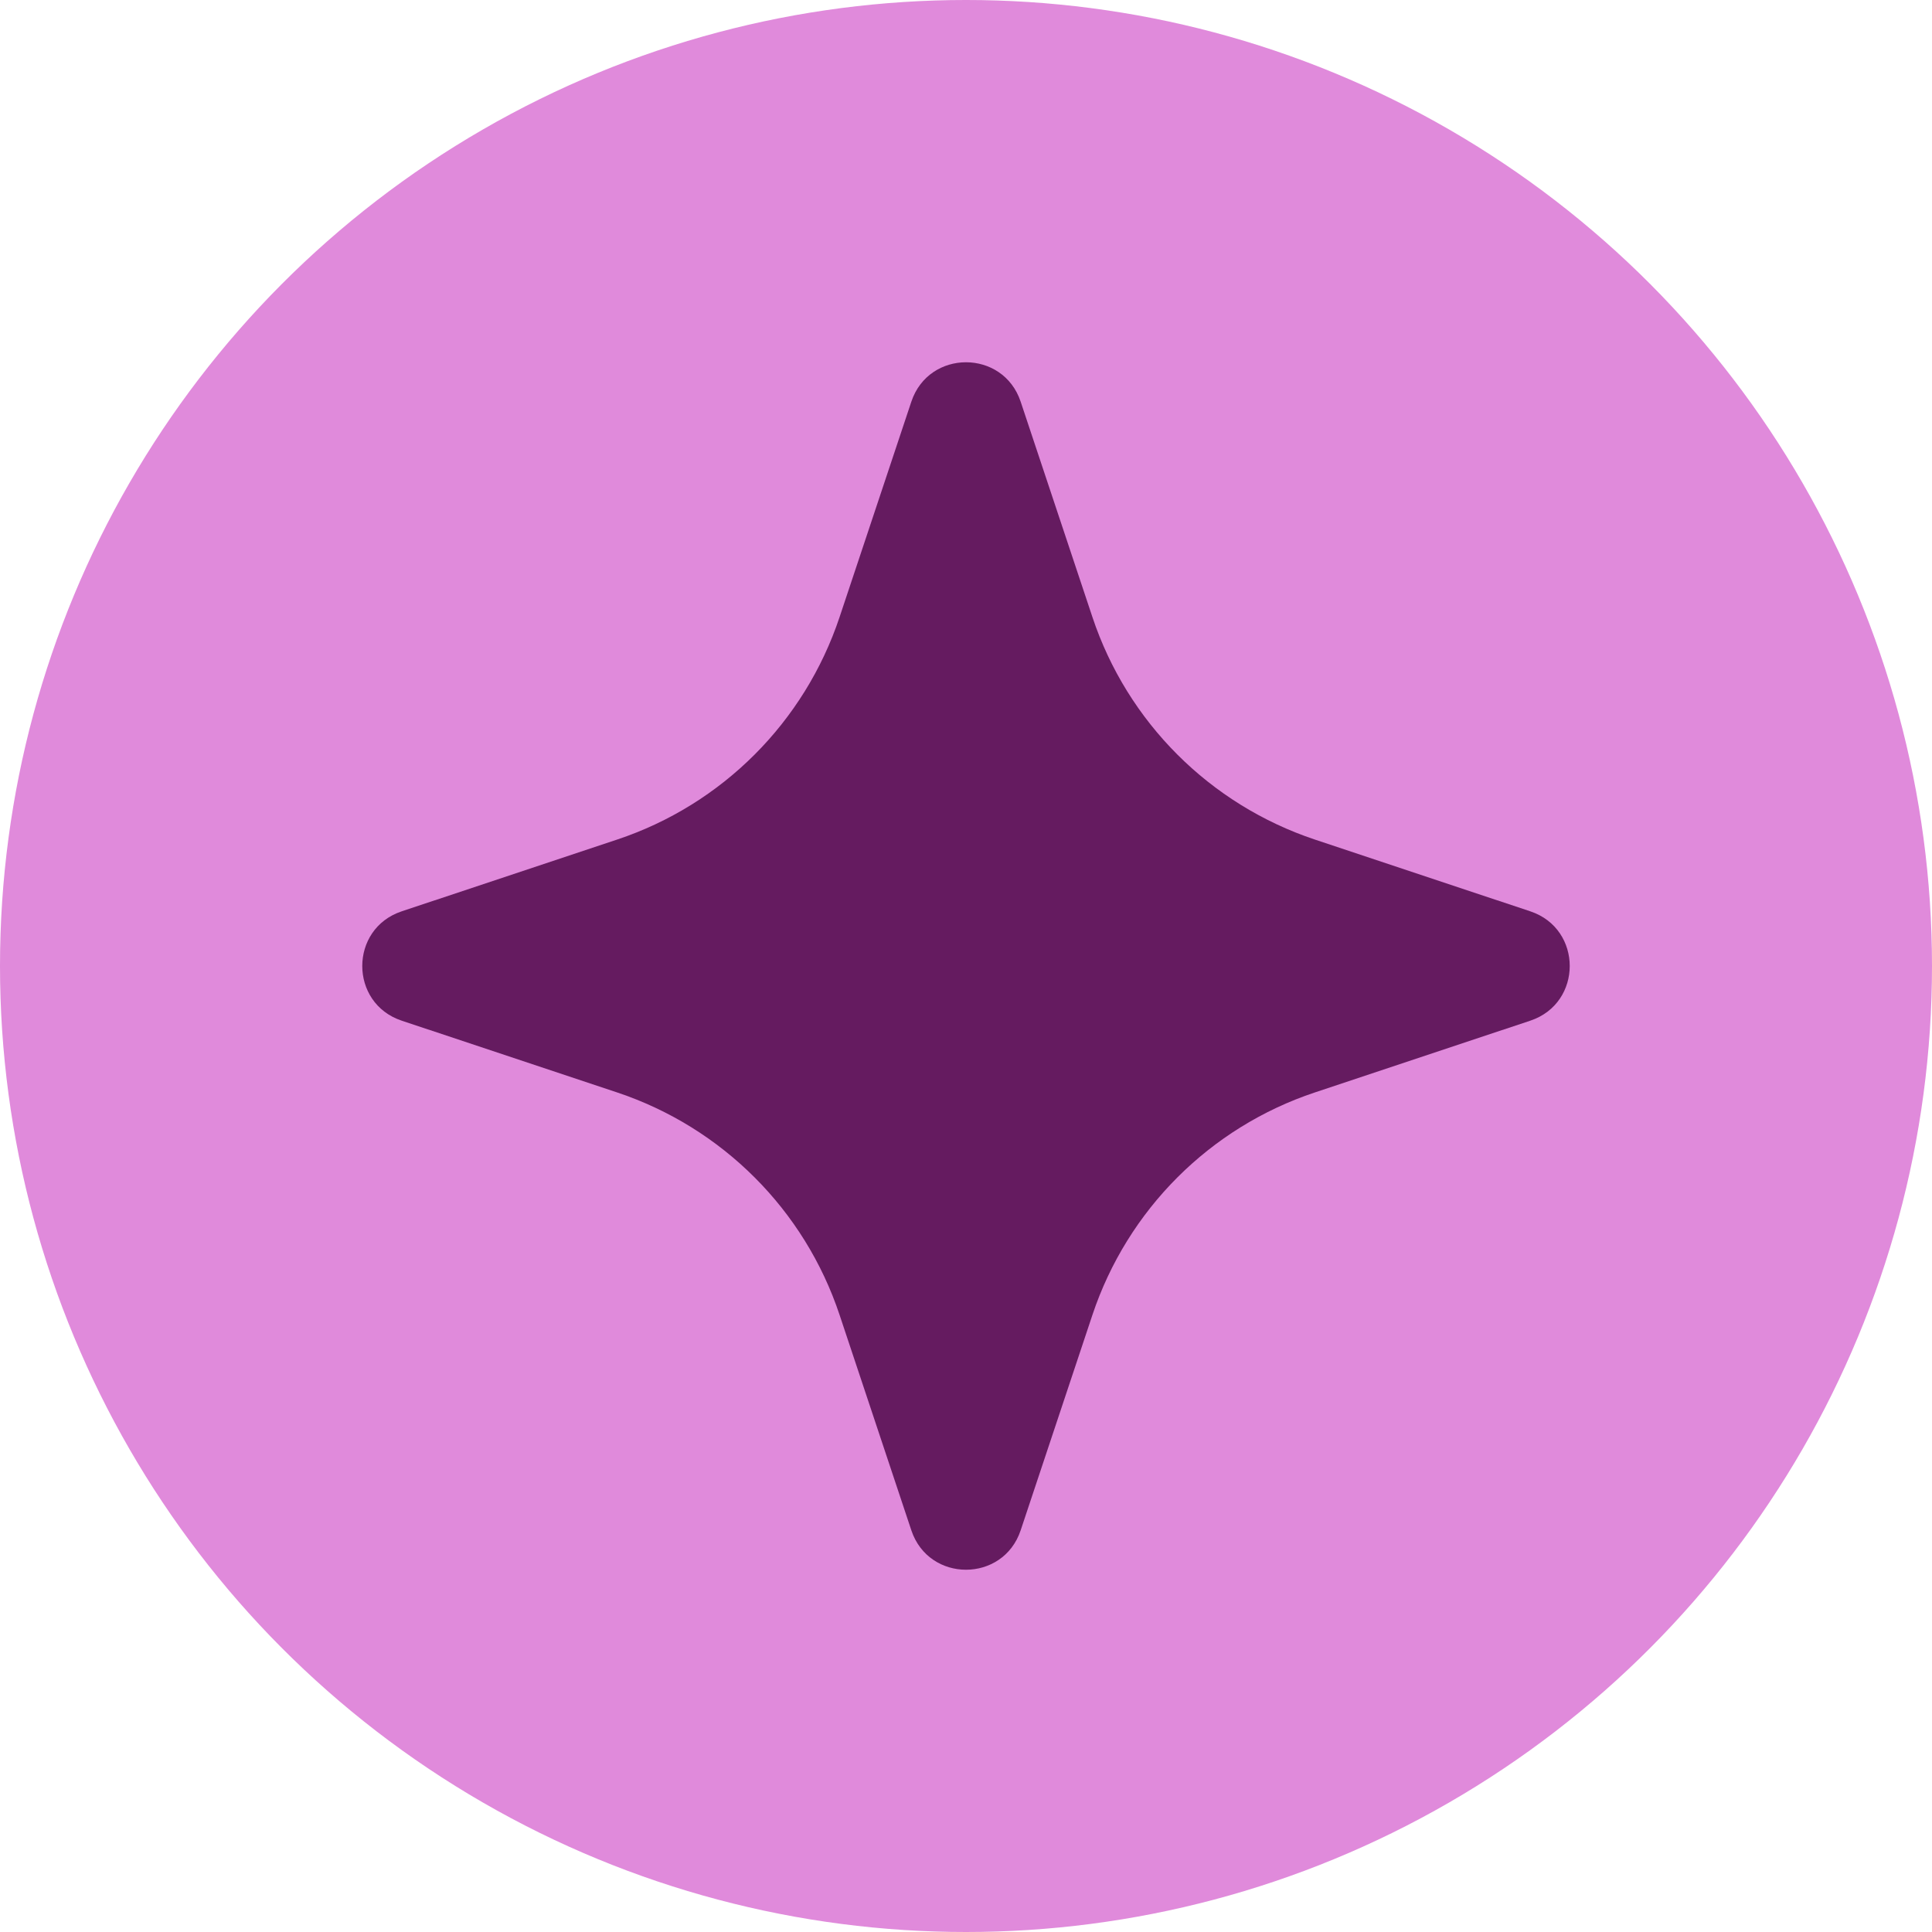 <svg xmlns="http://www.w3.org/2000/svg" width="32" height="32" viewBox="0 0 32 32" fill="none"><circle cx="16" cy="16" r="16" fill="#E08ADB"></circle><path d="M15.095 6.652L13.906 10.221C13.325 11.962 11.96 13.327 10.221 13.906L6.652 15.095C5.783 15.386 5.783 16.614 6.652 16.905L10.221 18.094C11.962 18.675 13.327 20.04 13.906 21.779L15.095 25.348C15.386 26.217 16.614 26.217 16.905 25.348L18.094 21.779C18.675 20.038 20.04 18.673 21.779 18.094L25.348 16.905C26.217 16.614 26.217 15.386 25.348 15.095L21.779 13.906C20.038 13.325 18.673 11.96 18.094 10.221L16.905 6.652C16.614 5.783 15.386 5.783 15.095 6.652Z" fill="#651B60"></path></svg>